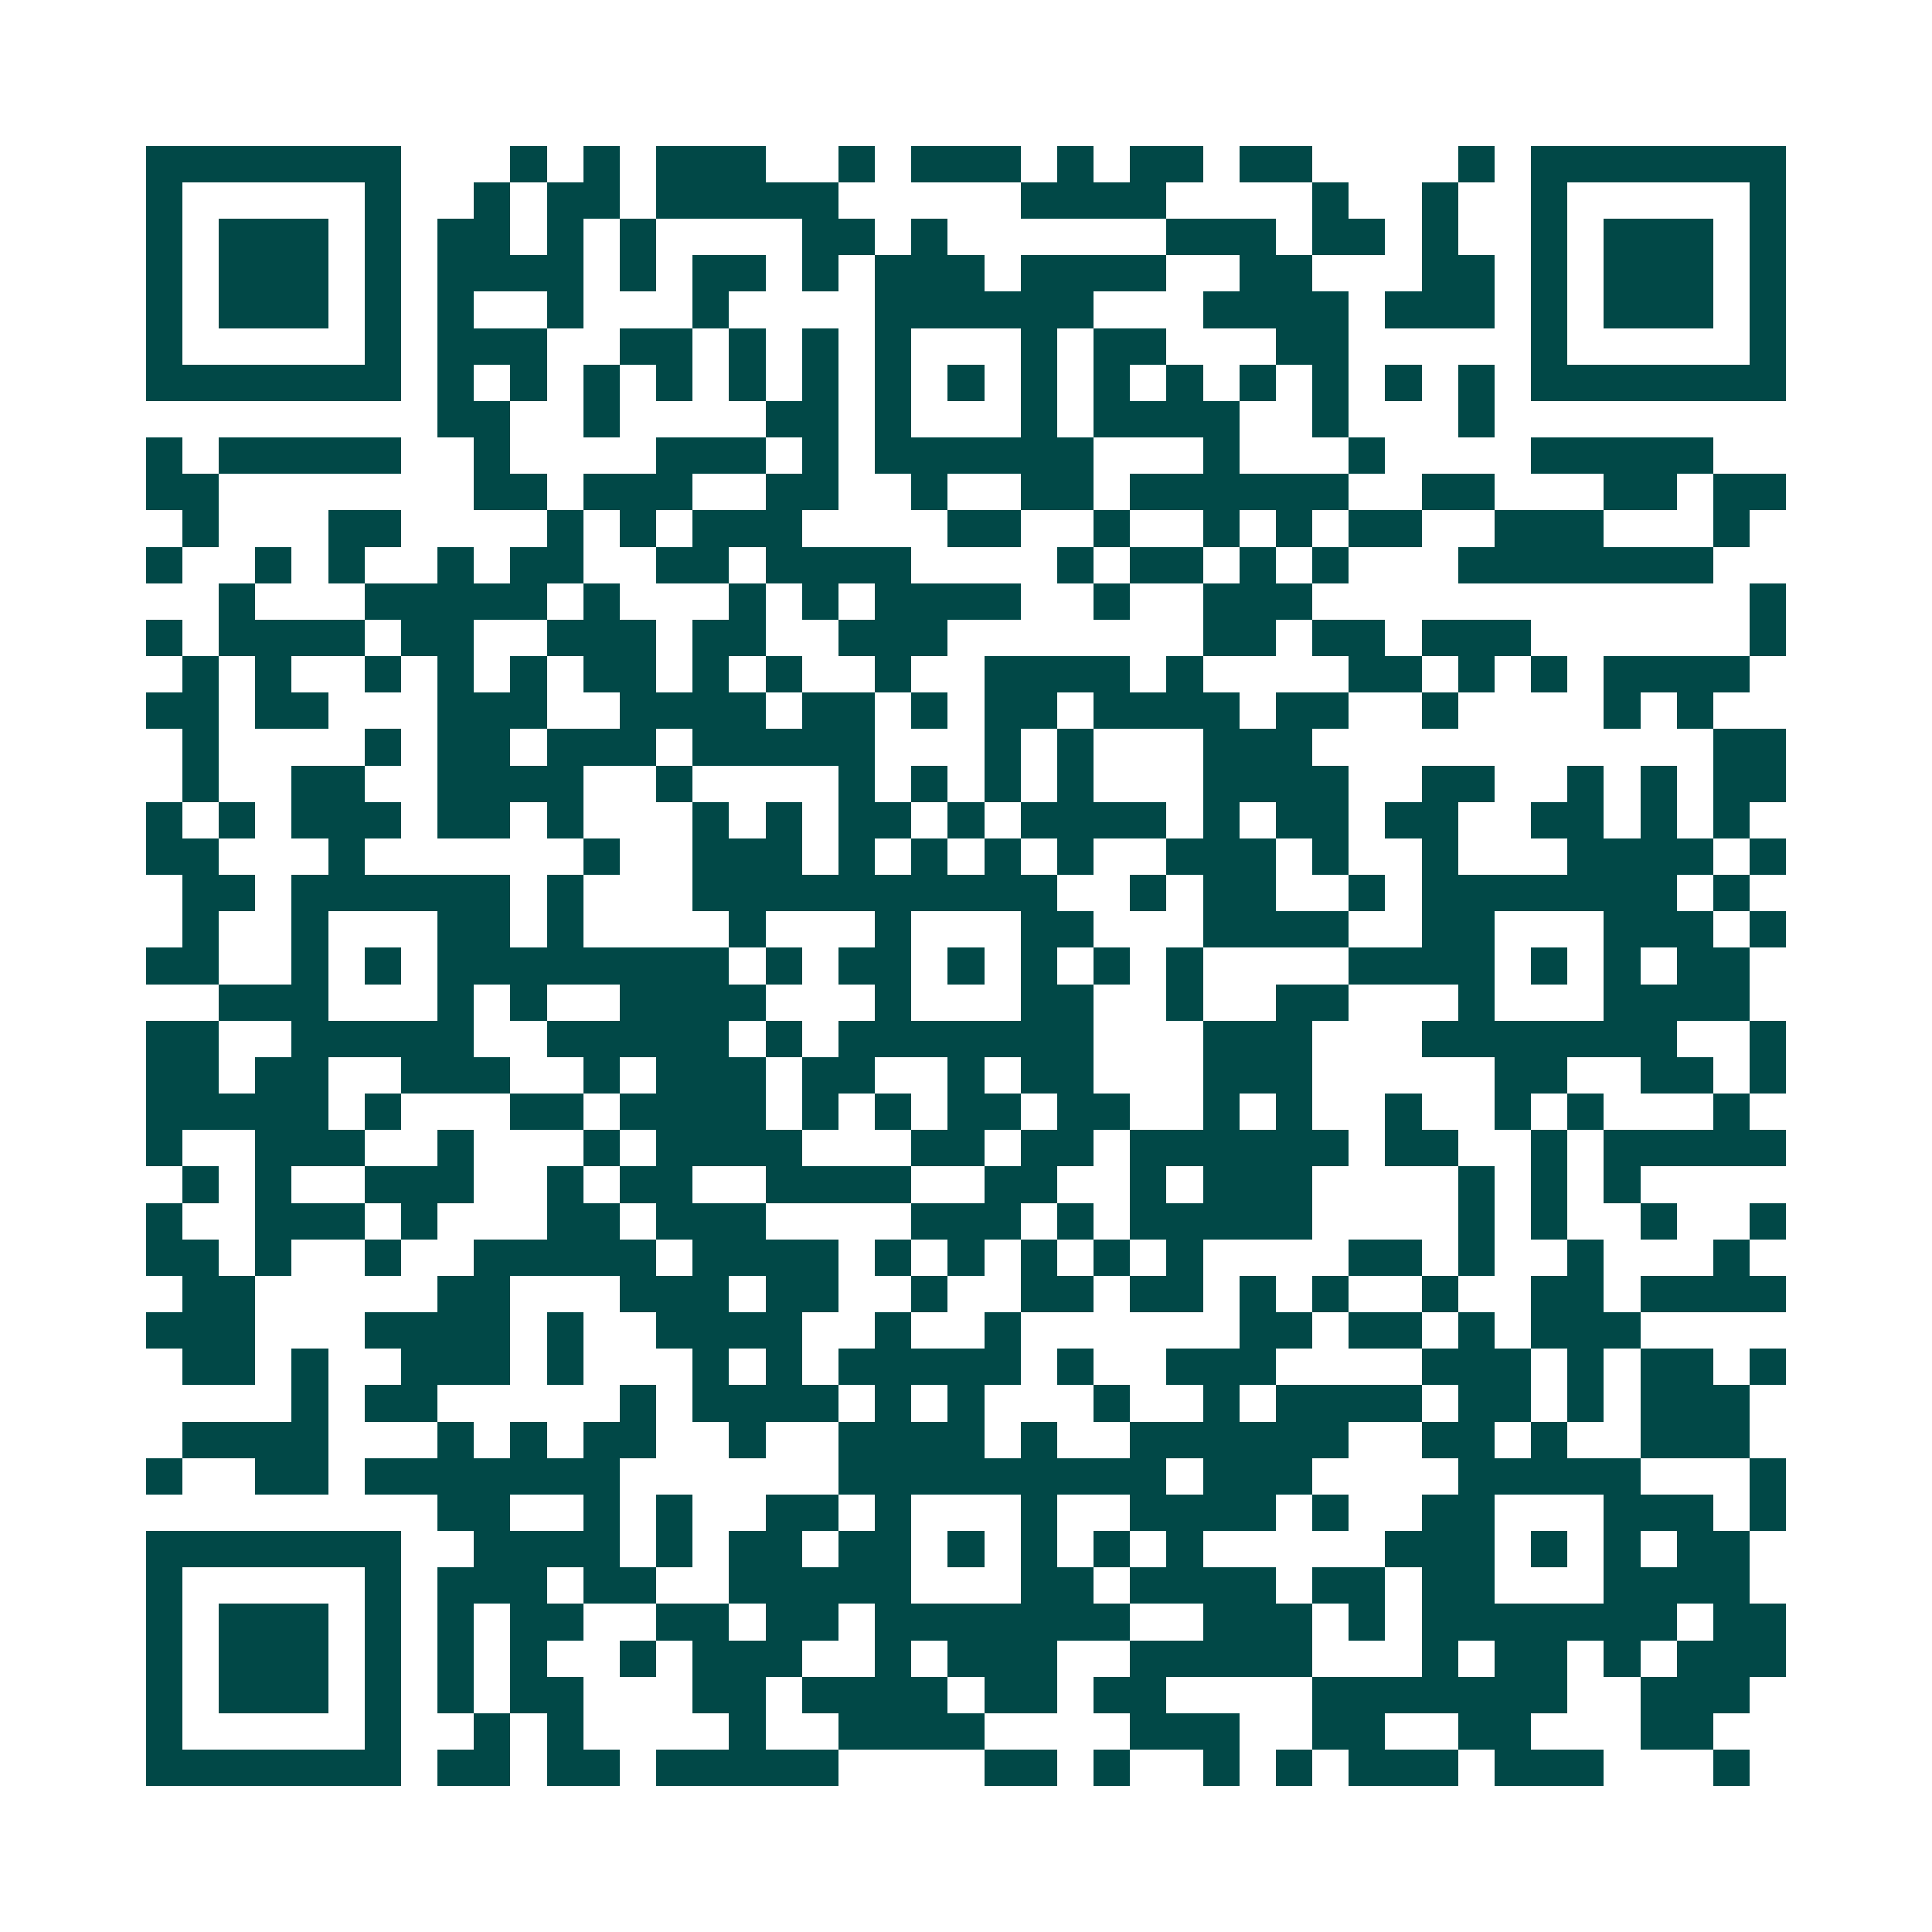 <svg xmlns="http://www.w3.org/2000/svg" width="200" height="200" viewBox="0 0 53 53" shape-rendering="crispEdges"><path fill="#ffffff" d="M0 0h53v53H0z"/><path stroke="#014847" d="M4 4.5h7m3 0h1m1 0h1m1 0h3m2 0h1m1 0h3m1 0h1m1 0h2m1 0h2m4 0h1m1 0h7M4 5.5h1m5 0h1m2 0h1m1 0h2m1 0h5m5 0h4m4 0h1m2 0h1m2 0h1m5 0h1M4 6.5h1m1 0h3m1 0h1m1 0h2m1 0h1m1 0h1m4 0h2m1 0h1m6 0h3m1 0h2m1 0h1m2 0h1m1 0h3m1 0h1M4 7.5h1m1 0h3m1 0h1m1 0h4m1 0h1m1 0h2m1 0h1m1 0h3m1 0h4m2 0h2m3 0h2m1 0h1m1 0h3m1 0h1M4 8.5h1m1 0h3m1 0h1m1 0h1m2 0h1m3 0h1m4 0h6m3 0h4m1 0h3m1 0h1m1 0h3m1 0h1M4 9.5h1m5 0h1m1 0h3m2 0h2m1 0h1m1 0h1m1 0h1m3 0h1m1 0h2m3 0h2m5 0h1m5 0h1M4 10.5h7m1 0h1m1 0h1m1 0h1m1 0h1m1 0h1m1 0h1m1 0h1m1 0h1m1 0h1m1 0h1m1 0h1m1 0h1m1 0h1m1 0h1m1 0h1m1 0h7M12 11.5h2m2 0h1m4 0h2m1 0h1m3 0h1m1 0h4m2 0h1m3 0h1M4 12.5h1m1 0h5m2 0h1m4 0h3m1 0h1m1 0h6m3 0h1m3 0h1m4 0h5M4 13.5h2m7 0h2m1 0h3m2 0h2m2 0h1m2 0h2m1 0h6m2 0h2m3 0h2m1 0h2M5 14.5h1m3 0h2m4 0h1m1 0h1m1 0h3m4 0h2m2 0h1m2 0h1m1 0h1m1 0h2m2 0h3m3 0h1M4 15.5h1m2 0h1m1 0h1m2 0h1m1 0h2m2 0h2m1 0h4m4 0h1m1 0h2m1 0h1m1 0h1m3 0h7M6 16.5h1m3 0h5m1 0h1m3 0h1m1 0h1m1 0h4m2 0h1m2 0h3m12 0h1M4 17.5h1m1 0h4m1 0h2m2 0h3m1 0h2m2 0h3m7 0h2m1 0h2m1 0h3m6 0h1M5 18.5h1m1 0h1m2 0h1m1 0h1m1 0h1m1 0h2m1 0h1m1 0h1m2 0h1m2 0h4m1 0h1m4 0h2m1 0h1m1 0h1m1 0h4M4 19.5h2m1 0h2m3 0h3m2 0h4m1 0h2m1 0h1m1 0h2m1 0h4m1 0h2m2 0h1m4 0h1m1 0h1M5 20.5h1m4 0h1m1 0h2m1 0h3m1 0h5m3 0h1m1 0h1m3 0h3m11 0h2M5 21.5h1m2 0h2m2 0h4m2 0h1m4 0h1m1 0h1m1 0h1m1 0h1m3 0h4m2 0h2m2 0h1m1 0h1m1 0h2M4 22.5h1m1 0h1m1 0h3m1 0h2m1 0h1m3 0h1m1 0h1m1 0h2m1 0h1m1 0h4m1 0h1m1 0h2m1 0h2m2 0h2m1 0h1m1 0h1M4 23.5h2m3 0h1m6 0h1m2 0h3m1 0h1m1 0h1m1 0h1m1 0h1m2 0h3m1 0h1m2 0h1m3 0h4m1 0h1M5 24.5h2m1 0h6m1 0h1m3 0h10m2 0h1m1 0h2m2 0h1m1 0h7m1 0h1M5 25.5h1m2 0h1m3 0h2m1 0h1m4 0h1m3 0h1m3 0h2m3 0h4m2 0h2m3 0h3m1 0h1M4 26.5h2m2 0h1m1 0h1m1 0h8m1 0h1m1 0h2m1 0h1m1 0h1m1 0h1m1 0h1m4 0h4m1 0h1m1 0h1m1 0h2M6 27.5h3m3 0h1m1 0h1m2 0h4m3 0h1m3 0h2m2 0h1m2 0h2m3 0h1m3 0h4M4 28.5h2m2 0h5m2 0h5m1 0h1m1 0h7m3 0h3m3 0h7m2 0h1M4 29.5h2m1 0h2m2 0h3m2 0h1m1 0h3m1 0h2m2 0h1m1 0h2m3 0h3m5 0h2m2 0h2m1 0h1M4 30.5h5m1 0h1m3 0h2m1 0h4m1 0h1m1 0h1m1 0h2m1 0h2m2 0h1m1 0h1m2 0h1m2 0h1m1 0h1m3 0h1M4 31.5h1m2 0h3m2 0h1m3 0h1m1 0h4m3 0h2m1 0h2m1 0h6m1 0h2m2 0h1m1 0h5M5 32.5h1m1 0h1m2 0h3m2 0h1m1 0h2m2 0h4m2 0h2m2 0h1m1 0h3m4 0h1m1 0h1m1 0h1M4 33.5h1m2 0h3m1 0h1m3 0h2m1 0h3m4 0h3m1 0h1m1 0h5m4 0h1m1 0h1m2 0h1m2 0h1M4 34.5h2m1 0h1m2 0h1m2 0h5m1 0h4m1 0h1m1 0h1m1 0h1m1 0h1m1 0h1m4 0h2m1 0h1m2 0h1m3 0h1M5 35.5h2m5 0h2m3 0h3m1 0h2m2 0h1m2 0h2m1 0h2m1 0h1m1 0h1m2 0h1m2 0h2m1 0h4M4 36.5h3m3 0h4m1 0h1m2 0h4m2 0h1m2 0h1m6 0h2m1 0h2m1 0h1m1 0h3M5 37.5h2m1 0h1m2 0h3m1 0h1m3 0h1m1 0h1m1 0h5m1 0h1m2 0h3m4 0h3m1 0h1m1 0h2m1 0h1M8 38.5h1m1 0h2m5 0h1m1 0h4m1 0h1m1 0h1m3 0h1m2 0h1m1 0h4m1 0h2m1 0h1m1 0h3M5 39.5h4m3 0h1m1 0h1m1 0h2m2 0h1m2 0h4m1 0h1m2 0h6m2 0h2m1 0h1m2 0h3M4 40.5h1m2 0h2m1 0h7m6 0h9m1 0h3m4 0h5m3 0h1M12 41.5h2m2 0h1m1 0h1m2 0h2m1 0h1m3 0h1m2 0h4m1 0h1m2 0h2m3 0h3m1 0h1M4 42.5h7m2 0h4m1 0h1m1 0h2m1 0h2m1 0h1m1 0h1m1 0h1m1 0h1m5 0h3m1 0h1m1 0h1m1 0h2M4 43.5h1m5 0h1m1 0h3m1 0h2m2 0h5m3 0h2m1 0h4m1 0h2m1 0h2m3 0h4M4 44.5h1m1 0h3m1 0h1m1 0h1m1 0h2m2 0h2m1 0h2m1 0h7m2 0h3m1 0h1m1 0h7m1 0h2M4 45.5h1m1 0h3m1 0h1m1 0h1m1 0h1m2 0h1m1 0h3m2 0h1m1 0h3m2 0h5m3 0h1m1 0h2m1 0h1m1 0h3M4 46.5h1m1 0h3m1 0h1m1 0h1m1 0h2m3 0h2m1 0h4m1 0h2m1 0h2m4 0h7m2 0h3M4 47.5h1m5 0h1m2 0h1m1 0h1m4 0h1m2 0h4m4 0h3m2 0h2m2 0h2m3 0h2M4 48.5h7m1 0h2m1 0h2m1 0h5m4 0h2m1 0h1m2 0h1m1 0h1m1 0h3m1 0h3m3 0h1"/></svg>
